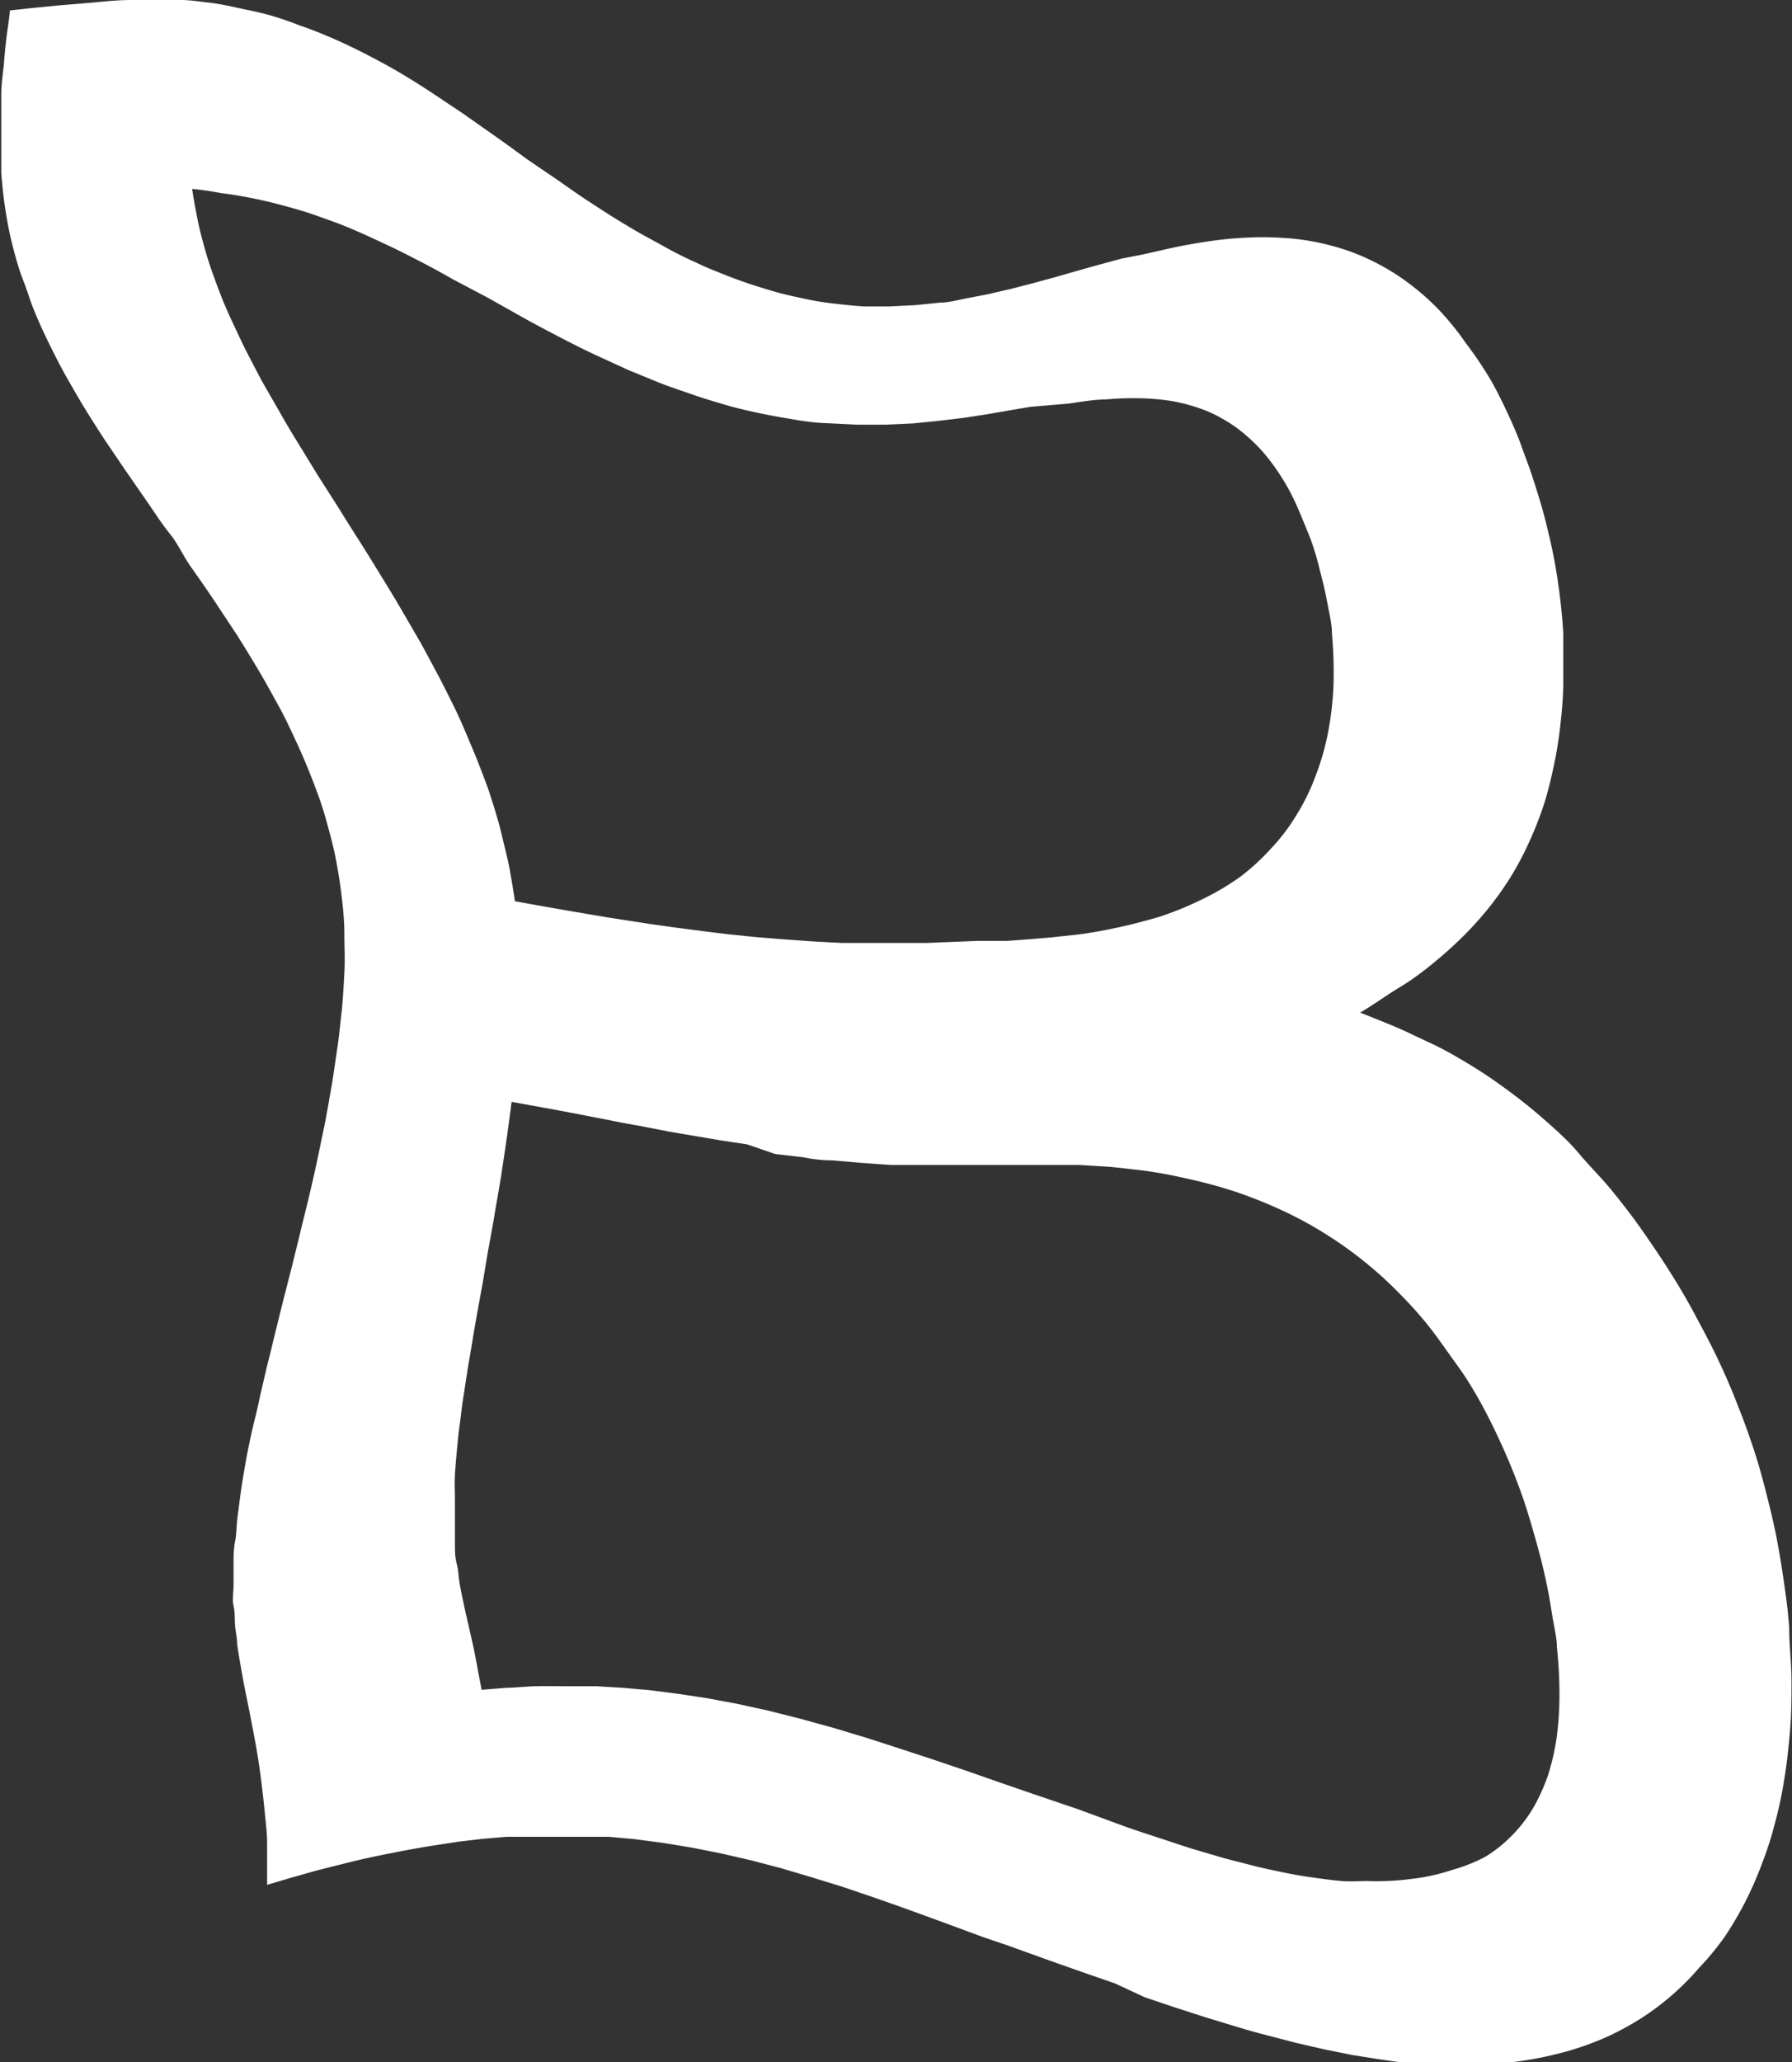 <svg xmlns="http://www.w3.org/2000/svg" viewBox="0 0 70.51 81.1"><rect x="0" y="0" width="70.51" height="81.1" fill="#333333" stroke="none"/><g id="b33e2e6d-a341-48a9-90ed-7f68f678b288" data-name="Layer 2"><g id="aa5b1b22-53b0-4835-849f-d78b3d00a4a8" data-name="Capa 1"><path d="M.39.41,1.23.32l1-.1L3.54.11C4,.07,4.59,0,5.18,0c.3,0,.62,0,.94,0l1,0c.35,0,.71.06,1.08.1S9,.23,9.36.31s.79.16,1.19.27A12.5,12.5,0,0,1,11.79,1c.42.14.84.31,1.26.49s.86.39,1.29.61.86.45,1.29.7.86.52,1.29.8l1.29.86,1.28.9c.43.3.85.61,1.26.91L22,7.12c.41.29.81.57,1.21.83s.78.51,1.16.74.74.45,1.1.64l1,.55q.5.26.93.45c.29.14.57.26.83.36.51.21.95.37,1.31.49.72.23,1.12.34,1.12.34.39.1.77.18,1.15.26s.75.13,1.11.17.73.08,1.08.1l1,0L36,12l1-.1c.32,0,.63-.09.94-.15s.62-.12.93-.18l.91-.21.89-.23.88-.24.87-.25.86-.24.85-.23L45,10l.84-.19c.56-.13,1.11-.23,1.65-.31s1-.13,1.47-.15a11.37,11.37,0,0,1,1.43,0,9.26,9.26,0,0,1,1.39.17,9.89,9.89,0,0,1,1.32.36,8.86,8.86,0,0,1,1.26.57,8.68,8.68,0,0,1,1.19.78,9.47,9.47,0,0,1,1.11,1,10.81,10.81,0,0,1,1,1.24,15.75,15.75,0,0,1,1,1.48c.3.53.58,1.11.85,1.72.14.31.27.63.4,1s.25.66.36,1,.23.71.34,1.08.21.75.3,1.14a19.61,19.61,0,0,1,.39,2q.15,1,.21,2c0,.65,0,1.3,0,1.92s-.06,1.24-.13,1.84a16,16,0,0,1-.3,1.73c-.11.49-.24,1-.39,1.43a14.41,14.41,0,0,1-.54,1.34,11.82,11.82,0,0,1-.67,1.27,12.07,12.07,0,0,1-.83,1.19,13.2,13.2,0,0,1-1,1.13,15.81,15.81,0,0,1-1.19,1.08c-.42.35-.88.7-1.38,1s-1,.67-1.56,1l1,.4c.34.14.68.28,1,.44l1,.47q.48.24.93.51a18.83,18.83,0,0,1,1.72,1.12c.54.39,1.06.8,1.55,1.23s1,.88,1.39,1.35.87.94,1.28,1.44.8,1,1.18,1.54.74,1.07,1.09,1.62.69,1.12,1,1.7.63,1.17.92,1.78.57,1.25.82,1.91c.2.49.38,1,.55,1.5s.33,1.05.47,1.59.28,1.09.4,1.65.22,1.14.31,1.73c.06.38.11.75.16,1.12s.08.73.11,1.08c0,.72.09,1.41.09,2.09s0,1.33-.06,2-.12,1.25-.22,1.85a15.93,15.93,0,0,1-.37,1.75,13.93,13.93,0,0,1-.52,1.62,14.48,14.48,0,0,1-.66,1.5,14.11,14.11,0,0,1-.81,1.37,11.25,11.25,0,0,1-1,1.21,10.53,10.53,0,0,1-2.31,2,11.74,11.74,0,0,1-1.36.73,12.11,12.11,0,0,1-1.5.54,14.17,14.17,0,0,1-1.65.36,14.33,14.33,0,0,1-1.78.17,17.67,17.67,0,0,1-1.92,0c-.67,0-1.35-.11-2.06-.21l-1.07-.17-1.09-.22-1.13-.26-1.15-.3q-.59-.15-1.17-.33l-1.19-.36-1.21-.39-1.22-.41L43.88,78l-1.24-.43-1.39-.49-1.58-.57-1-.34-1-.37-1.09-.4L35.48,75l-1.17-.41-1.18-.4-1.2-.37-1.18-.35-1.18-.31-1.17-.27-1.16-.23-1.15-.19-1.15-.15-1-.09-1,0c-.33,0-.65,0-1,0l-1,0c-.32,0-.64,0-1,0l-.94.08-.94.11-.91.14c-.6.09-1.18.2-1.74.31s-1.08.22-1.57.34l-1.36.34-1.06.3-.91.27s0-.28,0-.78c0-.25,0-.56,0-.9s-.05-.73-.09-1.15-.09-.86-.15-1.33-.14-1-.23-1.48-.15-.79-.23-1.2-.17-.82-.25-1.26-.16-.89-.23-1.37c0-.24-.06-.48-.08-.73s0-.51-.06-.77,0-.53,0-.81,0-.56,0-.84,0-.58.06-.88.05-.6.09-.91.08-.63.13-1,.1-.65.16-1,.12-.67.19-1,.15-.69.23-1,.16-.72.25-1.1.17-.75.27-1.14.19-.78.29-1.18.2-.82.31-1.25l.33-1.29c.11-.45.22-.89.33-1.35s.23-.92.34-1.39.22-.94.32-1.42l.3-1.44c.09-.48.18-1,.26-1.46s.15-1,.22-1.45.12-1,.17-1.43.08-1,.11-1.55,0-1,0-1.53-.05-1-.11-1.51-.14-1-.24-1.51-.24-1-.38-1.51-.32-1-.51-1.49-.4-1-.62-1.47-.46-1-.71-1.45-.52-.95-.8-1.42-.56-.93-.85-1.39l-.9-1.36c-.3-.45-.61-.89-.92-1.33S7,21.38,6.69,21s-.61-.85-.9-1.27l-.86-1.24-.82-1.21c-.26-.4-.51-.79-.75-1.18s-.46-.78-.68-1.16-.41-.75-.6-1.13-.36-.73-.52-1.09S1.25,12,1.12,11.6s-.26-.69-.36-1-.2-.68-.28-1-.15-.65-.21-1A17.8,17.8,0,0,1,.05,6.79c0-.58,0-1.13,0-1.64s0-1,0-1.41.06-.82.1-1.17C.2,1.87.27,1.33.32,1S.39.41.39.41Zm41,36.45,1.11-.12c.36-.05.71-.11,1.06-.18s.68-.14,1-.22.65-.17,1-.27a12.75,12.75,0,0,0,1.73-.7,10.16,10.16,0,0,0,1.51-.89A8.87,8.87,0,0,0,50,33.38a7.62,7.62,0,0,0,1-1.31,8.27,8.27,0,0,0,.75-1.52,10.11,10.11,0,0,0,.5-1.72,12.83,12.83,0,0,0,.22-1.9,17.46,17.46,0,0,0-.06-2c0-.34-.08-.69-.14-1s-.13-.69-.21-1-.17-.7-.27-1.05-.22-.69-.35-1-.35-.87-.54-1.26a8.19,8.19,0,0,0-.61-1.06,7.86,7.86,0,0,0-.68-.88,7,7,0,0,0-.75-.7,5.19,5.19,0,0,0-.81-.54,4.83,4.83,0,0,0-.87-.39,7,7,0,0,0-1.14-.29,9.57,9.57,0,0,0-1.23-.1,12,12,0,0,0-1.32.05c-.46,0-.94.09-1.44.16L40.53,16l-.82.14-.87.15-.91.14-1,.12-1,.1-1.08.05c-.36,0-.74,0-1.13,0l-1.2-.06s-.52,0-1.43-.17c-.45-.07-1-.17-1.65-.32-.32-.07-.67-.16-1-.26s-.75-.22-1.15-.36-.82-.28-1.25-.44l-1.32-.54-1.37-.63c-.47-.22-.94-.46-1.4-.7s-.94-.49-1.4-.75l-1.37-.77L17.85,11c-.44-.25-.87-.49-1.3-.71s-.85-.44-1.26-.63-.81-.38-1.2-.55-.76-.32-1.13-.45-.71-.26-1.05-.36c-.67-.2-1.28-.36-1.81-.47s-1-.19-1.37-.23C8,7.46,7.56,7.43,7.56,7.43s.06.43.21,1.18c.07.37.19.83.34,1.35s.37,1.11.62,1.76c.13.32.28.66.44,1s.33.71.52,1.09l.6,1.15.69,1.2c.23.41.48.83.74,1.25l.79,1.29.83,1.3c.27.44.55.88.83,1.32s.55.88.82,1.32.54.88.79,1.31l.75,1.29c.24.43.46.85.68,1.26s.42.82.62,1.22.37.79.53,1.17.32.75.46,1.11.27.7.38,1c.22.66.41,1.27.54,1.82s.25,1,.32,1.4c.14.78.2,1.22.2,1.22l1,.18,1.14.2,1.47.25.84.13.9.14,1,.14,1,.13,1.05.13,1.08.11,1.11.09,1.13.08,1.14.06,1.14,0h2.2l2-.08L39.64,37l.94-.07Zm2.75,34.92c.47.17.93.32,1.39.47s.9.3,1.34.44l1.29.38,1.24.32c.41.1.8.18,1.19.26s.76.14,1.13.19.72.1,1.06.13.68,0,1,0a10.5,10.5,0,0,0,1.81-.09,7.78,7.78,0,0,0,1.56-.35A6.32,6.32,0,0,0,58.47,73a5.43,5.43,0,0,0,1.05-.85,5.61,5.61,0,0,0,.81-1.06,7.45,7.45,0,0,0,.58-1.28,9.42,9.42,0,0,0,.34-1.48,12.81,12.81,0,0,0,.11-1.68,17.53,17.53,0,0,0-.1-1.87c0-.33-.08-.67-.14-1s-.11-.7-.18-1.07c-.13-.69-.29-1.36-.47-2s-.37-1.31-.59-1.93-.47-1.24-.73-1.82-.54-1.16-.84-1.71-.62-1.08-1-1.6-.7-1-1.08-1.48-.79-.93-1.22-1.36a15.66,15.66,0,0,0-2.83-2.27,15.23,15.23,0,0,0-1.64-.9,19.12,19.12,0,0,0-1.79-.73,18.49,18.49,0,0,0-1.95-.54c-.34-.08-.68-.15-1-.21s-.71-.12-1.08-.16-.74-.09-1.12-.12l-1.16-.07c-.4,0-.82,0-1.25,0H39.76l-1.62,0-1,0-1,0-1.11,0-1.13-.08-1.14-.1q-.59,0-1.14-.12l-1.12-.13L29.39,45l-1.06-.16-1-.17-1-.17-.92-.18-.88-.16L23.72,44l-1.45-.28-1.14-.21-1-.18s-.06.49-.18,1.35c-.06.43-.14.95-.23,1.55-.05.29-.1.61-.16.94s-.11.67-.17,1-.13.72-.2,1.09L19,50.41l-.21,1.15c-.07.39-.14.78-.2,1.16s-.13.76-.19,1.13-.11.74-.17,1.1-.09.71-.14,1.06-.08.69-.11,1-.06.66-.08,1,0,.63,0,.93,0,.61,0,.9,0,.57,0,.85,0,.54.07.8.07.51.11.75.09.48.14.71.09.44.14.64c.1.42.18.8.26,1.14.11.52.19,1,.24,1.25s.09.47.09.47l1-.08c.32,0,.7-.05,1.13-.06s.93,0,1.45,0l.94,0,1,.06,1.05.09,1.1.14,1.14.17,1.19.22,1.24.27,1.27.32,1.31.36,1.33.4,1.33.43,1.31.43,1.3.44,1.23.43,1.16.4,2,.68Z" fill="#fff"/></g></g></svg>